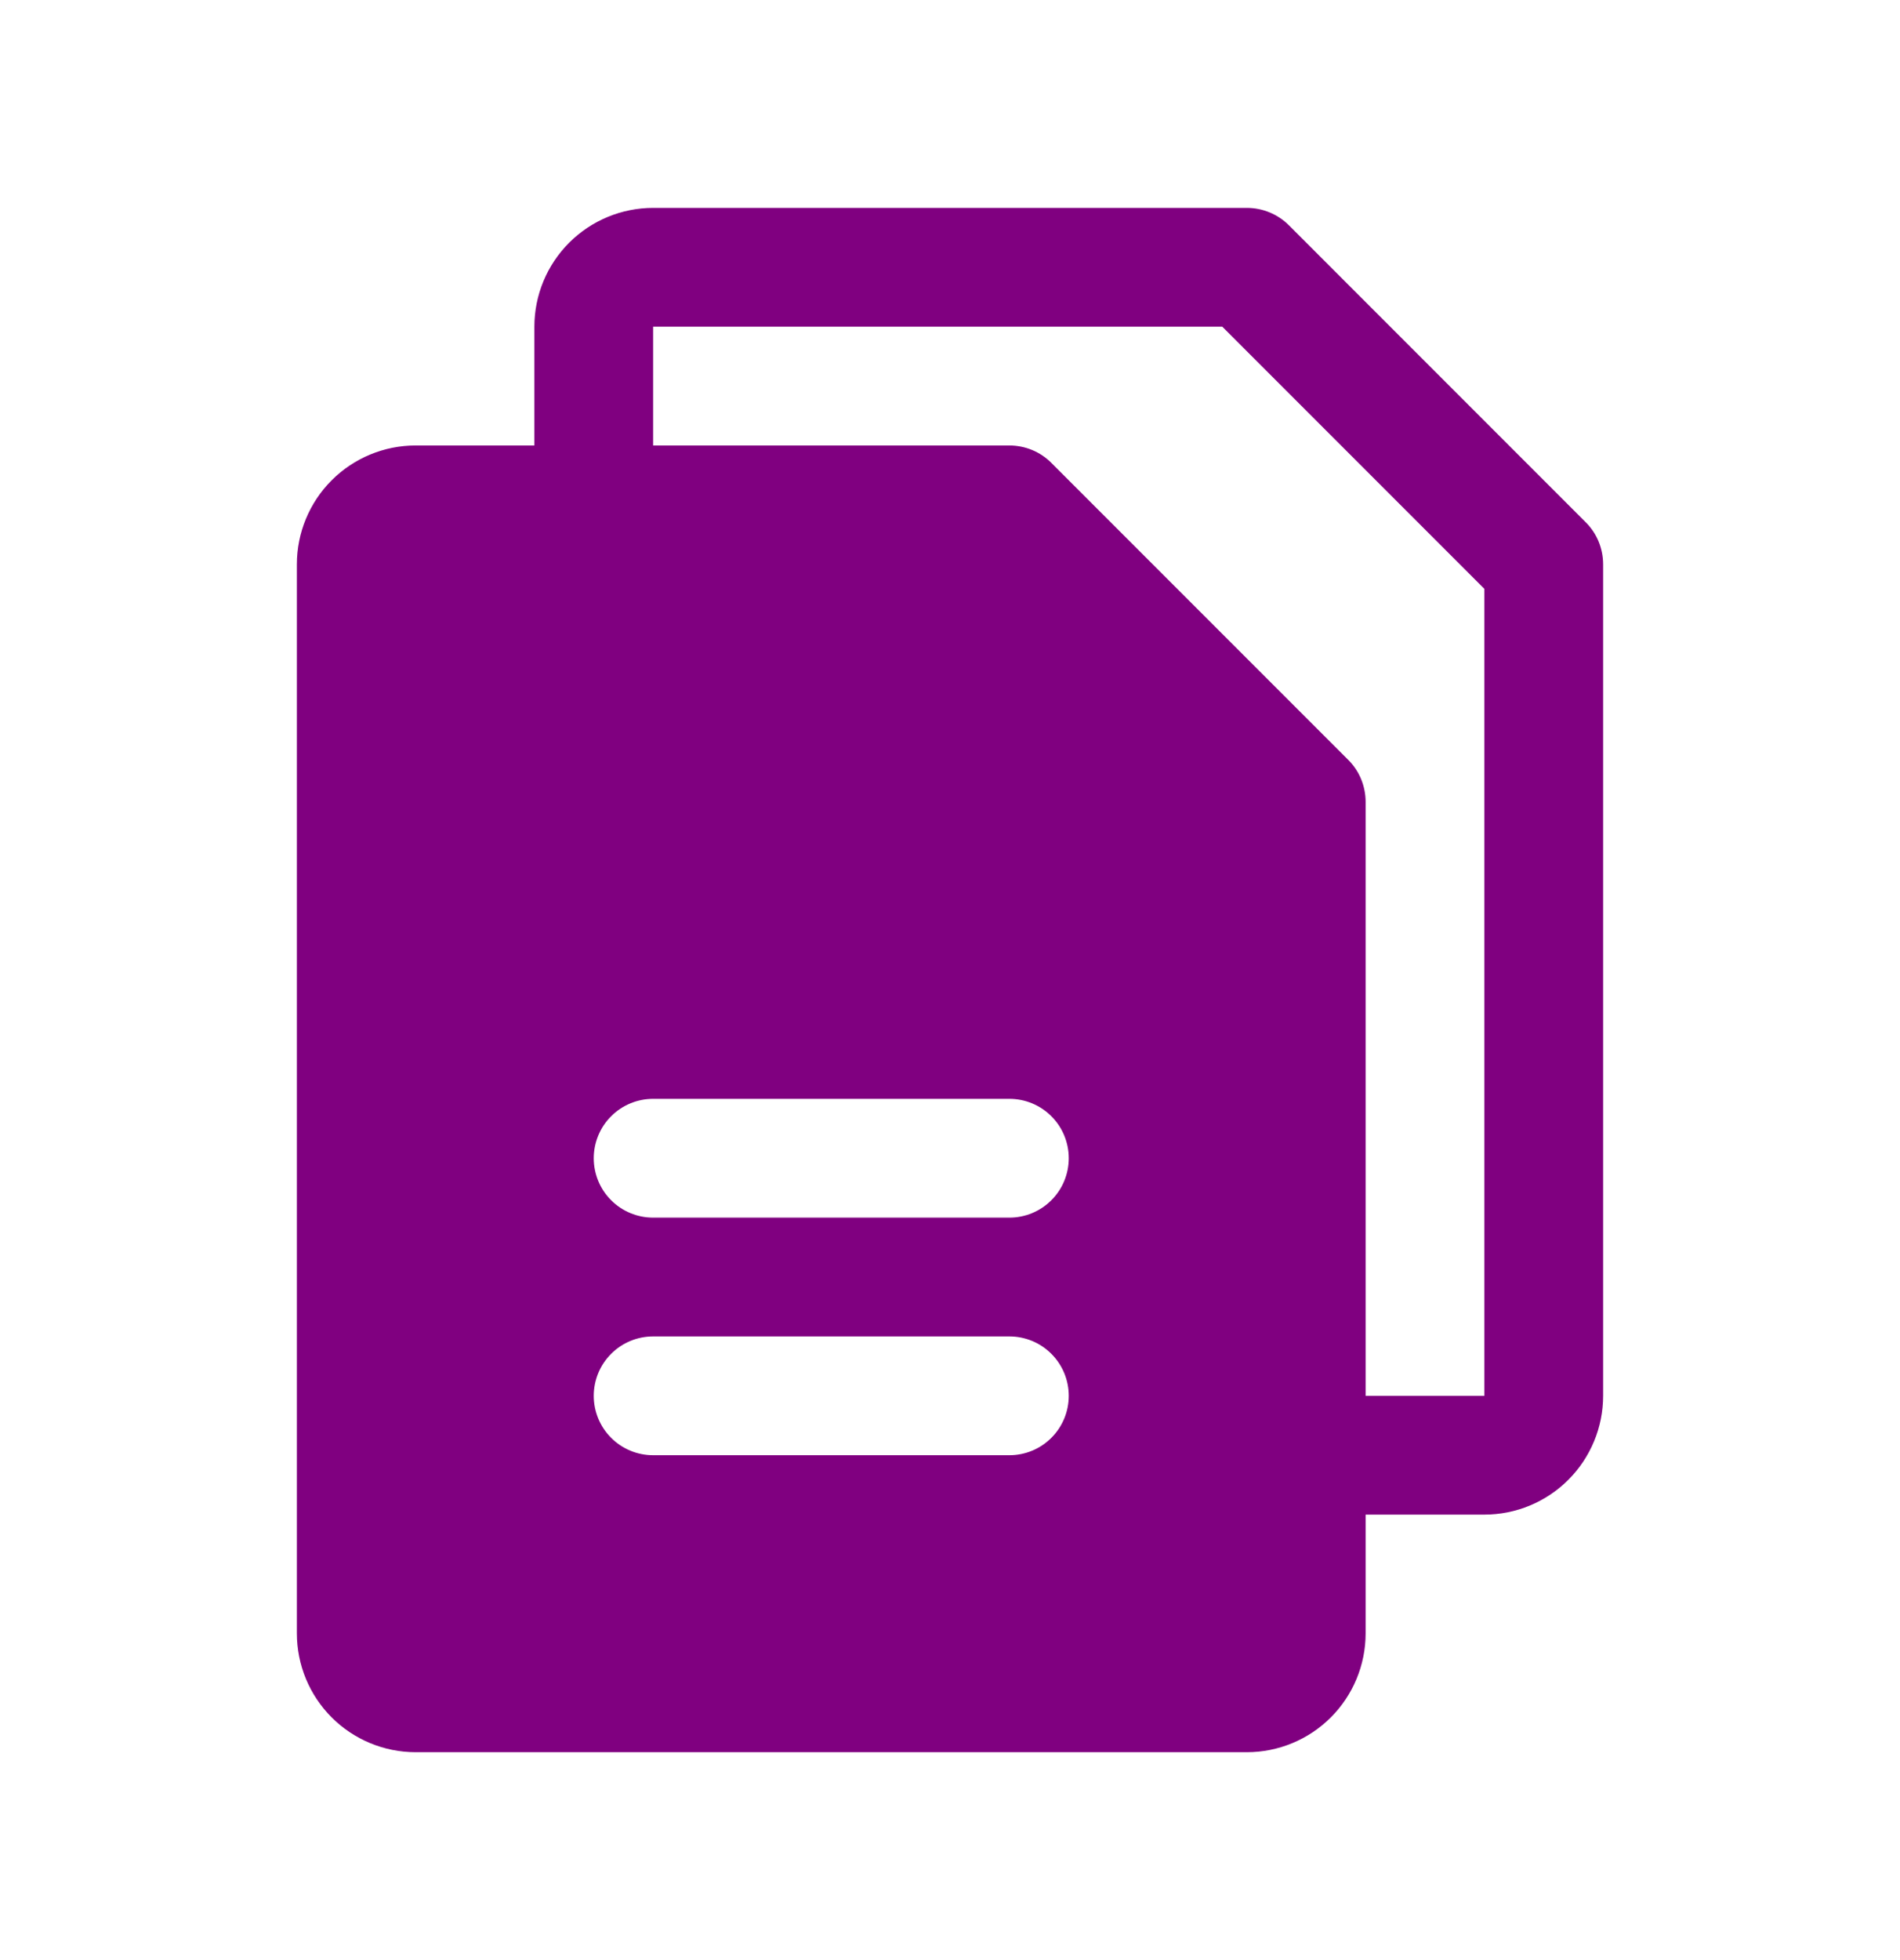 <svg width="32" height="33" viewBox="0 0 32 33" fill="none" xmlns="http://www.w3.org/2000/svg">
    <path
        d="M26.707 8.793L21.707 3.792C21.615 3.7 21.504 3.626 21.383 3.576C21.262 3.526 21.131 3.5 21 3.5H11C10.47 3.5 9.961 3.711 9.586 4.086C9.211 4.461 9 4.97 9 5.5V7.5H7C6.47 7.5 5.961 7.711 5.586 8.086C5.211 8.461 5 8.97 5 9.5V27.5C5 28.03 5.211 28.539 5.586 28.914C5.961 29.289 6.47 29.5 7 29.5H21C21.53 29.5 22.039 29.289 22.414 28.914C22.789 28.539 23 28.03 23 27.5V25.5H25C25.53 25.5 26.039 25.289 26.414 24.914C26.789 24.539 27 24.03 27 23.5V9.5C27 9.369 26.974 9.239 26.924 9.117C26.874 8.996 26.8 8.885 26.707 8.793ZM17 24.5H11C10.735 24.5 10.48 24.395 10.293 24.207C10.105 24.02 10 23.765 10 23.5C10 23.235 10.105 22.98 10.293 22.793C10.48 22.605 10.735 22.5 11 22.5H17C17.265 22.5 17.52 22.605 17.707 22.793C17.895 22.98 18 23.235 18 23.5C18 23.765 17.895 24.02 17.707 24.207C17.52 24.395 17.265 24.5 17 24.5ZM17 20.5H11C10.735 20.5 10.48 20.395 10.293 20.207C10.105 20.02 10 19.765 10 19.5C10 19.235 10.105 18.98 10.293 18.793C10.48 18.605 10.735 18.5 11 18.5H17C17.265 18.5 17.52 18.605 17.707 18.793C17.895 18.98 18 19.235 18 19.5C18 19.765 17.895 20.02 17.707 20.207C17.52 20.395 17.265 20.5 17 20.5ZM25 23.5H23V13.5C23 13.369 22.974 13.239 22.924 13.117C22.874 12.996 22.8 12.885 22.707 12.793L17.707 7.793C17.615 7.7 17.504 7.626 17.383 7.576C17.262 7.526 17.131 7.5 17 7.5H11V5.5H20.586L25 9.914V23.5Z"
        fill="#800080" />
</svg>